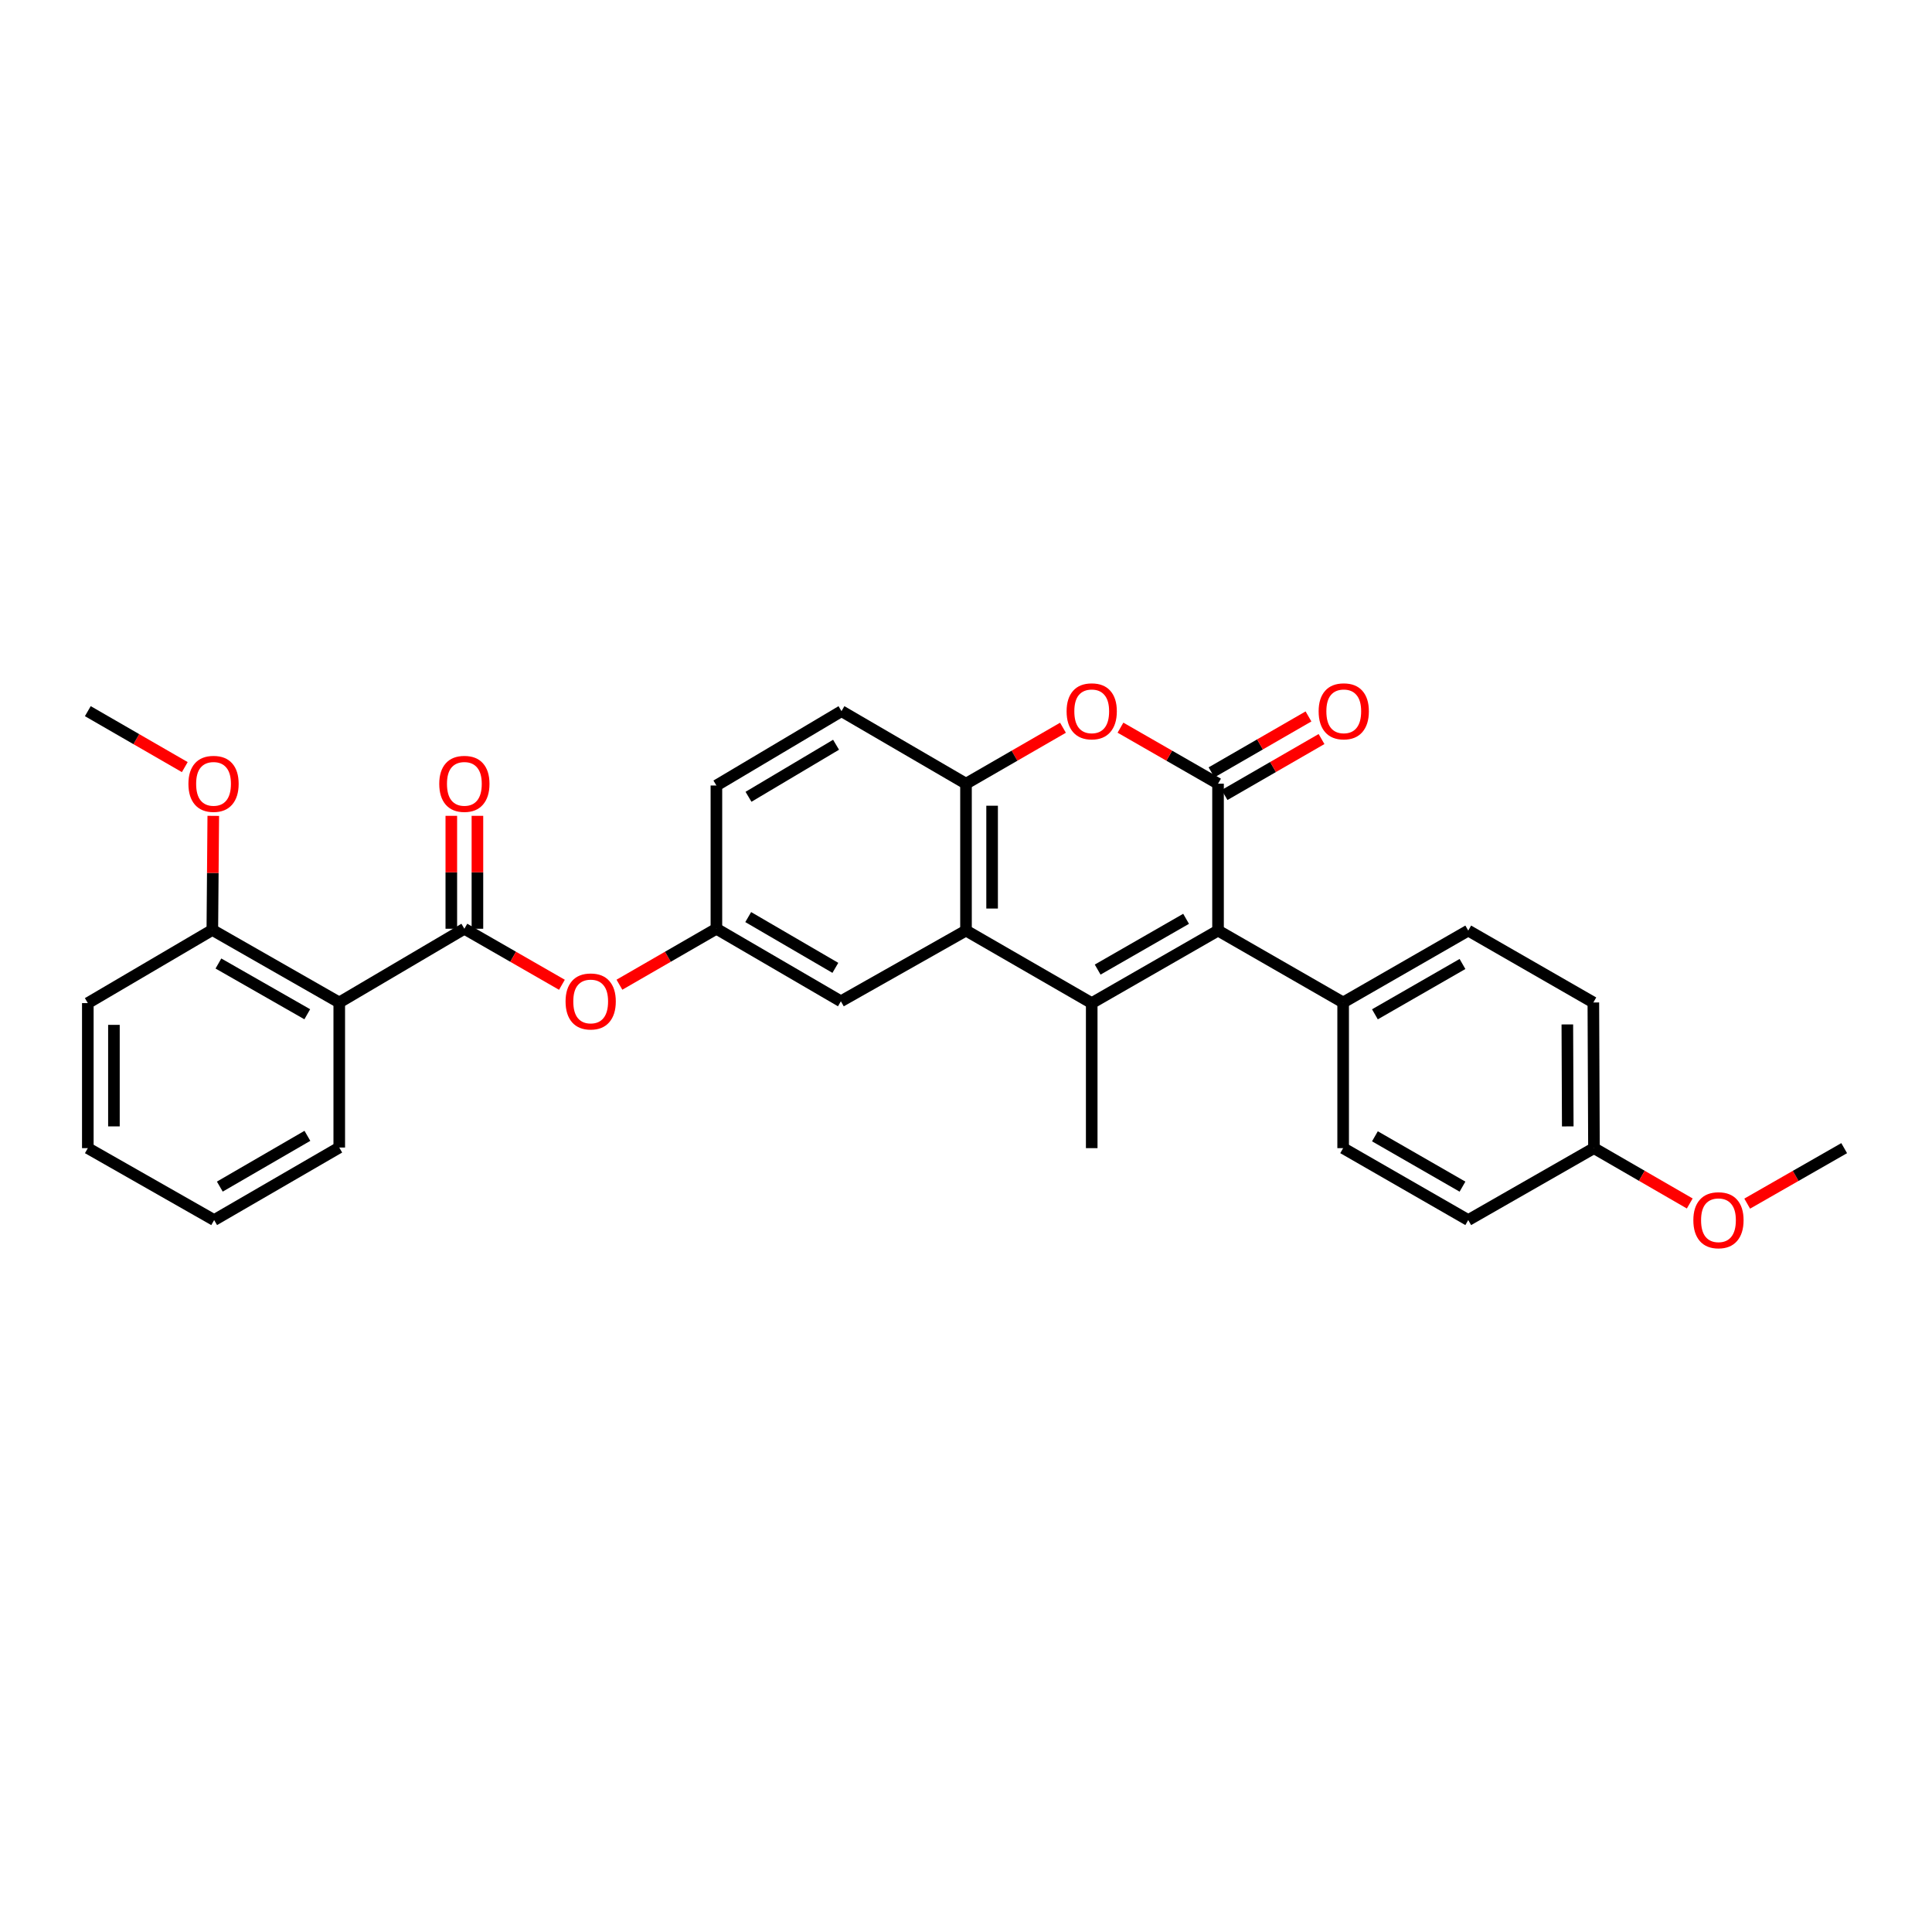 <?xml version='1.0' encoding='iso-8859-1'?>
<svg version='1.1' baseProfile='full'
              xmlns='http://www.w3.org/2000/svg'
                      xmlns:rdkit='http://www.rdkit.org/xml'
                      xmlns:xlink='http://www.w3.org/1999/xlink'
                  xml:space='preserve'
width='1000px' height='1000px' viewBox='0 0 1000 1000'>
<!-- END OF HEADER -->
<rect style='opacity:1.0;fill:#FFFFFF;stroke:none' width='1000' height='1000' x='0' y='0'> </rect>
<path class='bond-1' d='M 565.072,519.206 L 630.452,481.663' style='fill:none;fill-rule:evenodd;stroke:#000000;stroke-width:6px;stroke-linecap:butt;stroke-linejoin:miter;stroke-opacity:1' />
<path class='bond-1' d='M 568.15,501.856 L 613.916,475.576' style='fill:none;fill-rule:evenodd;stroke:#000000;stroke-width:6px;stroke-linecap:butt;stroke-linejoin:miter;stroke-opacity:1' />
<path class='bond-2' d='M 565.072,519.206 L 500,481.663' style='fill:none;fill-rule:evenodd;stroke:#000000;stroke-width:6px;stroke-linecap:butt;stroke-linejoin:miter;stroke-opacity:1' />
<path class='bond-17' d='M 565.072,519.206 L 565.072,594.278' style='fill:none;fill-rule:evenodd;stroke:#000000;stroke-width:6px;stroke-linecap:butt;stroke-linejoin:miter;stroke-opacity:1' />
<path class='bond-0' d='M 630.452,405.637 L 630.452,481.663' style='fill:none;fill-rule:evenodd;stroke:#000000;stroke-width:6px;stroke-linecap:butt;stroke-linejoin:miter;stroke-opacity:1' />
<path class='bond-9' d='M 633.829,411.49 L 658.926,397.01' style='fill:none;fill-rule:evenodd;stroke:#000000;stroke-width:6px;stroke-linecap:butt;stroke-linejoin:miter;stroke-opacity:1' />
<path class='bond-9' d='M 658.926,397.01 L 684.023,382.53' style='fill:none;fill-rule:evenodd;stroke:#FF0000;stroke-width:6px;stroke-linecap:butt;stroke-linejoin:miter;stroke-opacity:1' />
<path class='bond-9' d='M 627.076,399.785 L 652.173,385.305' style='fill:none;fill-rule:evenodd;stroke:#000000;stroke-width:6px;stroke-linecap:butt;stroke-linejoin:miter;stroke-opacity:1' />
<path class='bond-9' d='M 652.173,385.305 L 677.27,370.825' style='fill:none;fill-rule:evenodd;stroke:#FF0000;stroke-width:6px;stroke-linecap:butt;stroke-linejoin:miter;stroke-opacity:1' />
<path class='bond-30' d='M 630.452,405.637 L 605.205,391.139' style='fill:none;fill-rule:evenodd;stroke:#000000;stroke-width:6px;stroke-linecap:butt;stroke-linejoin:miter;stroke-opacity:1' />
<path class='bond-30' d='M 605.205,391.139 L 579.957,376.641' style='fill:none;fill-rule:evenodd;stroke:#FF0000;stroke-width:6px;stroke-linecap:butt;stroke-linejoin:miter;stroke-opacity:1' />
<path class='bond-8' d='M 630.452,481.663 L 695.21,518.876' style='fill:none;fill-rule:evenodd;stroke:#000000;stroke-width:6px;stroke-linecap:butt;stroke-linejoin:miter;stroke-opacity:1' />
<path class='bond-6' d='M 500,481.663 L 500,405.637' style='fill:none;fill-rule:evenodd;stroke:#000000;stroke-width:6px;stroke-linecap:butt;stroke-linejoin:miter;stroke-opacity:1' />
<path class='bond-6' d='M 513.513,470.259 L 513.513,417.041' style='fill:none;fill-rule:evenodd;stroke:#000000;stroke-width:6px;stroke-linecap:butt;stroke-linejoin:miter;stroke-opacity:1' />
<path class='bond-10' d='M 500,481.663 L 435.243,518.268' style='fill:none;fill-rule:evenodd;stroke:#000000;stroke-width:6px;stroke-linecap:butt;stroke-linejoin:miter;stroke-opacity:1' />
<path class='bond-3' d='M 550.194,376.678 L 525.097,391.158' style='fill:none;fill-rule:evenodd;stroke:#FF0000;stroke-width:6px;stroke-linecap:butt;stroke-linejoin:miter;stroke-opacity:1' />
<path class='bond-3' d='M 525.097,391.158 L 500,405.637' style='fill:none;fill-rule:evenodd;stroke:#000000;stroke-width:6px;stroke-linecap:butt;stroke-linejoin:miter;stroke-opacity:1' />
<path class='bond-4' d='M 240.356,480.724 L 265.604,495.222' style='fill:none;fill-rule:evenodd;stroke:#000000;stroke-width:6px;stroke-linecap:butt;stroke-linejoin:miter;stroke-opacity:1' />
<path class='bond-4' d='M 265.604,495.222 L 290.852,509.72' style='fill:none;fill-rule:evenodd;stroke:#FF0000;stroke-width:6px;stroke-linecap:butt;stroke-linejoin:miter;stroke-opacity:1' />
<path class='bond-5' d='M 240.356,480.724 L 175.599,518.876' style='fill:none;fill-rule:evenodd;stroke:#000000;stroke-width:6px;stroke-linecap:butt;stroke-linejoin:miter;stroke-opacity:1' />
<path class='bond-12' d='M 247.113,480.724 L 247.113,451.499' style='fill:none;fill-rule:evenodd;stroke:#000000;stroke-width:6px;stroke-linecap:butt;stroke-linejoin:miter;stroke-opacity:1' />
<path class='bond-12' d='M 247.113,451.499 L 247.113,422.274' style='fill:none;fill-rule:evenodd;stroke:#FF0000;stroke-width:6px;stroke-linecap:butt;stroke-linejoin:miter;stroke-opacity:1' />
<path class='bond-12' d='M 233.6,480.724 L 233.6,451.499' style='fill:none;fill-rule:evenodd;stroke:#000000;stroke-width:6px;stroke-linecap:butt;stroke-linejoin:miter;stroke-opacity:1' />
<path class='bond-12' d='M 233.6,451.499 L 233.6,422.274' style='fill:none;fill-rule:evenodd;stroke:#FF0000;stroke-width:6px;stroke-linecap:butt;stroke-linejoin:miter;stroke-opacity:1' />
<path class='bond-11' d='M 175.599,518.876 L 109.904,481.347' style='fill:none;fill-rule:evenodd;stroke:#000000;stroke-width:6px;stroke-linecap:butt;stroke-linejoin:miter;stroke-opacity:1' />
<path class='bond-11' d='M 159.042,524.98 L 113.055,498.71' style='fill:none;fill-rule:evenodd;stroke:#000000;stroke-width:6px;stroke-linecap:butt;stroke-linejoin:miter;stroke-opacity:1' />
<path class='bond-22' d='M 175.599,518.876 L 175.599,593.963' style='fill:none;fill-rule:evenodd;stroke:#000000;stroke-width:6px;stroke-linecap:butt;stroke-linejoin:miter;stroke-opacity:1' />
<path class='bond-14' d='M 500,405.637 L 435.551,368.094' style='fill:none;fill-rule:evenodd;stroke:#000000;stroke-width:6px;stroke-linecap:butt;stroke-linejoin:miter;stroke-opacity:1' />
<path class='bond-7' d='M 320.615,509.684 L 345.712,495.204' style='fill:none;fill-rule:evenodd;stroke:#FF0000;stroke-width:6px;stroke-linecap:butt;stroke-linejoin:miter;stroke-opacity:1' />
<path class='bond-7' d='M 345.712,495.204 L 370.809,480.724' style='fill:none;fill-rule:evenodd;stroke:#000000;stroke-width:6px;stroke-linecap:butt;stroke-linejoin:miter;stroke-opacity:1' />
<path class='bond-15' d='M 695.21,518.876 L 759.959,481.663' style='fill:none;fill-rule:evenodd;stroke:#000000;stroke-width:6px;stroke-linecap:butt;stroke-linejoin:miter;stroke-opacity:1' />
<path class='bond-15' d='M 711.655,525.01 L 756.98,498.96' style='fill:none;fill-rule:evenodd;stroke:#000000;stroke-width:6px;stroke-linecap:butt;stroke-linejoin:miter;stroke-opacity:1' />
<path class='bond-16' d='M 695.21,518.876 L 695.21,594.278' style='fill:none;fill-rule:evenodd;stroke:#000000;stroke-width:6px;stroke-linecap:butt;stroke-linejoin:miter;stroke-opacity:1' />
<path class='bond-13' d='M 435.243,518.268 L 370.809,480.724' style='fill:none;fill-rule:evenodd;stroke:#000000;stroke-width:6px;stroke-linecap:butt;stroke-linejoin:miter;stroke-opacity:1' />
<path class='bond-13' d='M 432.381,500.961 L 387.277,474.68' style='fill:none;fill-rule:evenodd;stroke:#000000;stroke-width:6px;stroke-linecap:butt;stroke-linejoin:miter;stroke-opacity:1' />
<path class='bond-23' d='M 109.904,481.347 L 110.147,451.819' style='fill:none;fill-rule:evenodd;stroke:#000000;stroke-width:6px;stroke-linecap:butt;stroke-linejoin:miter;stroke-opacity:1' />
<path class='bond-23' d='M 110.147,451.819 L 110.39,422.29' style='fill:none;fill-rule:evenodd;stroke:#FF0000;stroke-width:6px;stroke-linecap:butt;stroke-linejoin:miter;stroke-opacity:1' />
<path class='bond-25' d='M 109.904,481.347 L 45.455,519.206' style='fill:none;fill-rule:evenodd;stroke:#000000;stroke-width:6px;stroke-linecap:butt;stroke-linejoin:miter;stroke-opacity:1' />
<path class='bond-18' d='M 370.809,480.724 L 370.809,406.576' style='fill:none;fill-rule:evenodd;stroke:#000000;stroke-width:6px;stroke-linecap:butt;stroke-linejoin:miter;stroke-opacity:1' />
<path class='bond-31' d='M 435.551,368.094 L 370.809,406.576' style='fill:none;fill-rule:evenodd;stroke:#000000;stroke-width:6px;stroke-linecap:butt;stroke-linejoin:miter;stroke-opacity:1' />
<path class='bond-31' d='M 432.744,385.482 L 387.424,412.419' style='fill:none;fill-rule:evenodd;stroke:#000000;stroke-width:6px;stroke-linecap:butt;stroke-linejoin:miter;stroke-opacity:1' />
<path class='bond-20' d='M 759.959,481.663 L 824.716,518.876' style='fill:none;fill-rule:evenodd;stroke:#000000;stroke-width:6px;stroke-linecap:butt;stroke-linejoin:miter;stroke-opacity:1' />
<path class='bond-21' d='M 695.21,594.278 L 759.959,631.506' style='fill:none;fill-rule:evenodd;stroke:#000000;stroke-width:6px;stroke-linecap:butt;stroke-linejoin:miter;stroke-opacity:1' />
<path class='bond-21' d='M 711.657,588.148 L 756.982,614.207' style='fill:none;fill-rule:evenodd;stroke:#000000;stroke-width:6px;stroke-linecap:butt;stroke-linejoin:miter;stroke-opacity:1' />
<path class='bond-19' d='M 825.031,594.278 L 759.959,631.506' style='fill:none;fill-rule:evenodd;stroke:#000000;stroke-width:6px;stroke-linecap:butt;stroke-linejoin:miter;stroke-opacity:1' />
<path class='bond-24' d='M 825.031,594.278 L 849.822,608.6' style='fill:none;fill-rule:evenodd;stroke:#000000;stroke-width:6px;stroke-linecap:butt;stroke-linejoin:miter;stroke-opacity:1' />
<path class='bond-24' d='M 849.822,608.6 L 874.613,622.921' style='fill:none;fill-rule:evenodd;stroke:#FF0000;stroke-width:6px;stroke-linecap:butt;stroke-linejoin:miter;stroke-opacity:1' />
<path class='bond-32' d='M 825.031,594.278 L 824.716,518.876' style='fill:none;fill-rule:evenodd;stroke:#000000;stroke-width:6px;stroke-linecap:butt;stroke-linejoin:miter;stroke-opacity:1' />
<path class='bond-32' d='M 811.471,583.024 L 811.251,530.243' style='fill:none;fill-rule:evenodd;stroke:#000000;stroke-width:6px;stroke-linecap:butt;stroke-linejoin:miter;stroke-opacity:1' />
<path class='bond-28' d='M 175.599,593.963 L 110.842,631.506' style='fill:none;fill-rule:evenodd;stroke:#000000;stroke-width:6px;stroke-linecap:butt;stroke-linejoin:miter;stroke-opacity:1' />
<path class='bond-28' d='M 159.108,587.904 L 113.778,614.184' style='fill:none;fill-rule:evenodd;stroke:#000000;stroke-width:6px;stroke-linecap:butt;stroke-linejoin:miter;stroke-opacity:1' />
<path class='bond-26' d='M 95.649,397.053 L 70.552,382.574' style='fill:none;fill-rule:evenodd;stroke:#FF0000;stroke-width:6px;stroke-linecap:butt;stroke-linejoin:miter;stroke-opacity:1' />
<path class='bond-26' d='M 70.552,382.574 L 45.455,368.094' style='fill:none;fill-rule:evenodd;stroke:#000000;stroke-width:6px;stroke-linecap:butt;stroke-linejoin:miter;stroke-opacity:1' />
<path class='bond-27' d='M 904.347,622.997 L 929.446,608.637' style='fill:none;fill-rule:evenodd;stroke:#FF0000;stroke-width:6px;stroke-linecap:butt;stroke-linejoin:miter;stroke-opacity:1' />
<path class='bond-27' d='M 929.446,608.637 L 954.545,594.278' style='fill:none;fill-rule:evenodd;stroke:#000000;stroke-width:6px;stroke-linecap:butt;stroke-linejoin:miter;stroke-opacity:1' />
<path class='bond-33' d='M 45.455,519.206 L 45.455,594.278' style='fill:none;fill-rule:evenodd;stroke:#000000;stroke-width:6px;stroke-linecap:butt;stroke-linejoin:miter;stroke-opacity:1' />
<path class='bond-33' d='M 58.968,530.467 L 58.968,583.017' style='fill:none;fill-rule:evenodd;stroke:#000000;stroke-width:6px;stroke-linecap:butt;stroke-linejoin:miter;stroke-opacity:1' />
<path class='bond-29' d='M 110.842,631.506 L 45.455,594.278' style='fill:none;fill-rule:evenodd;stroke:#000000;stroke-width:6px;stroke-linecap:butt;stroke-linejoin:miter;stroke-opacity:1' />
<path  class='atom-4' d='M 552.072 368.174
Q 552.072 361.374, 555.432 357.574
Q 558.792 353.774, 565.072 353.774
Q 571.352 353.774, 574.712 357.574
Q 578.072 361.374, 578.072 368.174
Q 578.072 375.054, 574.672 378.974
Q 571.272 382.854, 565.072 382.854
Q 558.832 382.854, 555.432 378.974
Q 552.072 375.094, 552.072 368.174
M 565.072 379.654
Q 569.392 379.654, 571.712 376.774
Q 574.072 373.854, 574.072 368.174
Q 574.072 362.614, 571.712 359.814
Q 569.392 356.974, 565.072 356.974
Q 560.752 356.974, 558.392 359.774
Q 556.072 362.574, 556.072 368.174
Q 556.072 373.894, 558.392 376.774
Q 560.752 379.654, 565.072 379.654
' fill='#FF0000'/>
<path  class='atom-8' d='M 292.736 518.348
Q 292.736 511.548, 296.096 507.748
Q 299.456 503.948, 305.736 503.948
Q 312.016 503.948, 315.376 507.748
Q 318.736 511.548, 318.736 518.348
Q 318.736 525.228, 315.336 529.148
Q 311.936 533.028, 305.736 533.028
Q 299.496 533.028, 296.096 529.148
Q 292.736 525.268, 292.736 518.348
M 305.736 529.828
Q 310.056 529.828, 312.376 526.948
Q 314.736 524.028, 314.736 518.348
Q 314.736 512.788, 312.376 509.988
Q 310.056 507.148, 305.736 507.148
Q 301.416 507.148, 299.056 509.948
Q 296.736 512.748, 296.736 518.348
Q 296.736 524.068, 299.056 526.948
Q 301.416 529.828, 305.736 529.828
' fill='#FF0000'/>
<path  class='atom-10' d='M 682.525 368.174
Q 682.525 361.374, 685.885 357.574
Q 689.245 353.774, 695.525 353.774
Q 701.805 353.774, 705.165 357.574
Q 708.525 361.374, 708.525 368.174
Q 708.525 375.054, 705.125 378.974
Q 701.725 382.854, 695.525 382.854
Q 689.285 382.854, 685.885 378.974
Q 682.525 375.094, 682.525 368.174
M 695.525 379.654
Q 699.845 379.654, 702.165 376.774
Q 704.525 373.854, 704.525 368.174
Q 704.525 362.614, 702.165 359.814
Q 699.845 356.974, 695.525 356.974
Q 691.205 356.974, 688.845 359.774
Q 686.525 362.574, 686.525 368.174
Q 686.525 373.894, 688.845 376.774
Q 691.205 379.654, 695.525 379.654
' fill='#FF0000'/>
<path  class='atom-13' d='M 227.356 405.717
Q 227.356 398.917, 230.716 395.117
Q 234.076 391.317, 240.356 391.317
Q 246.636 391.317, 249.996 395.117
Q 253.356 398.917, 253.356 405.717
Q 253.356 412.597, 249.956 416.517
Q 246.556 420.397, 240.356 420.397
Q 234.116 420.397, 230.716 416.517
Q 227.356 412.637, 227.356 405.717
M 240.356 417.197
Q 244.676 417.197, 246.996 414.317
Q 249.356 411.397, 249.356 405.717
Q 249.356 400.157, 246.996 397.357
Q 244.676 394.517, 240.356 394.517
Q 236.036 394.517, 233.676 397.317
Q 231.356 400.117, 231.356 405.717
Q 231.356 411.437, 233.676 414.317
Q 236.036 417.197, 240.356 417.197
' fill='#FF0000'/>
<path  class='atom-24' d='M 97.527 405.717
Q 97.527 398.917, 100.887 395.117
Q 104.247 391.317, 110.527 391.317
Q 116.807 391.317, 120.167 395.117
Q 123.527 398.917, 123.527 405.717
Q 123.527 412.597, 120.127 416.517
Q 116.727 420.397, 110.527 420.397
Q 104.287 420.397, 100.887 416.517
Q 97.527 412.637, 97.527 405.717
M 110.527 417.197
Q 114.847 417.197, 117.167 414.317
Q 119.527 411.397, 119.527 405.717
Q 119.527 400.157, 117.167 397.357
Q 114.847 394.517, 110.527 394.517
Q 106.207 394.517, 103.847 397.317
Q 101.527 400.117, 101.527 405.717
Q 101.527 411.437, 103.847 414.317
Q 106.207 417.197, 110.527 417.197
' fill='#FF0000'/>
<path  class='atom-25' d='M 876.473 631.586
Q 876.473 624.786, 879.833 620.986
Q 883.193 617.186, 889.473 617.186
Q 895.753 617.186, 899.113 620.986
Q 902.473 624.786, 902.473 631.586
Q 902.473 638.466, 899.073 642.386
Q 895.673 646.266, 889.473 646.266
Q 883.233 646.266, 879.833 642.386
Q 876.473 638.506, 876.473 631.586
M 889.473 643.066
Q 893.793 643.066, 896.113 640.186
Q 898.473 637.266, 898.473 631.586
Q 898.473 626.026, 896.113 623.226
Q 893.793 620.386, 889.473 620.386
Q 885.153 620.386, 882.793 623.186
Q 880.473 625.986, 880.473 631.586
Q 880.473 637.306, 882.793 640.186
Q 885.153 643.066, 889.473 643.066
' fill='#FF0000'/>
</svg>
